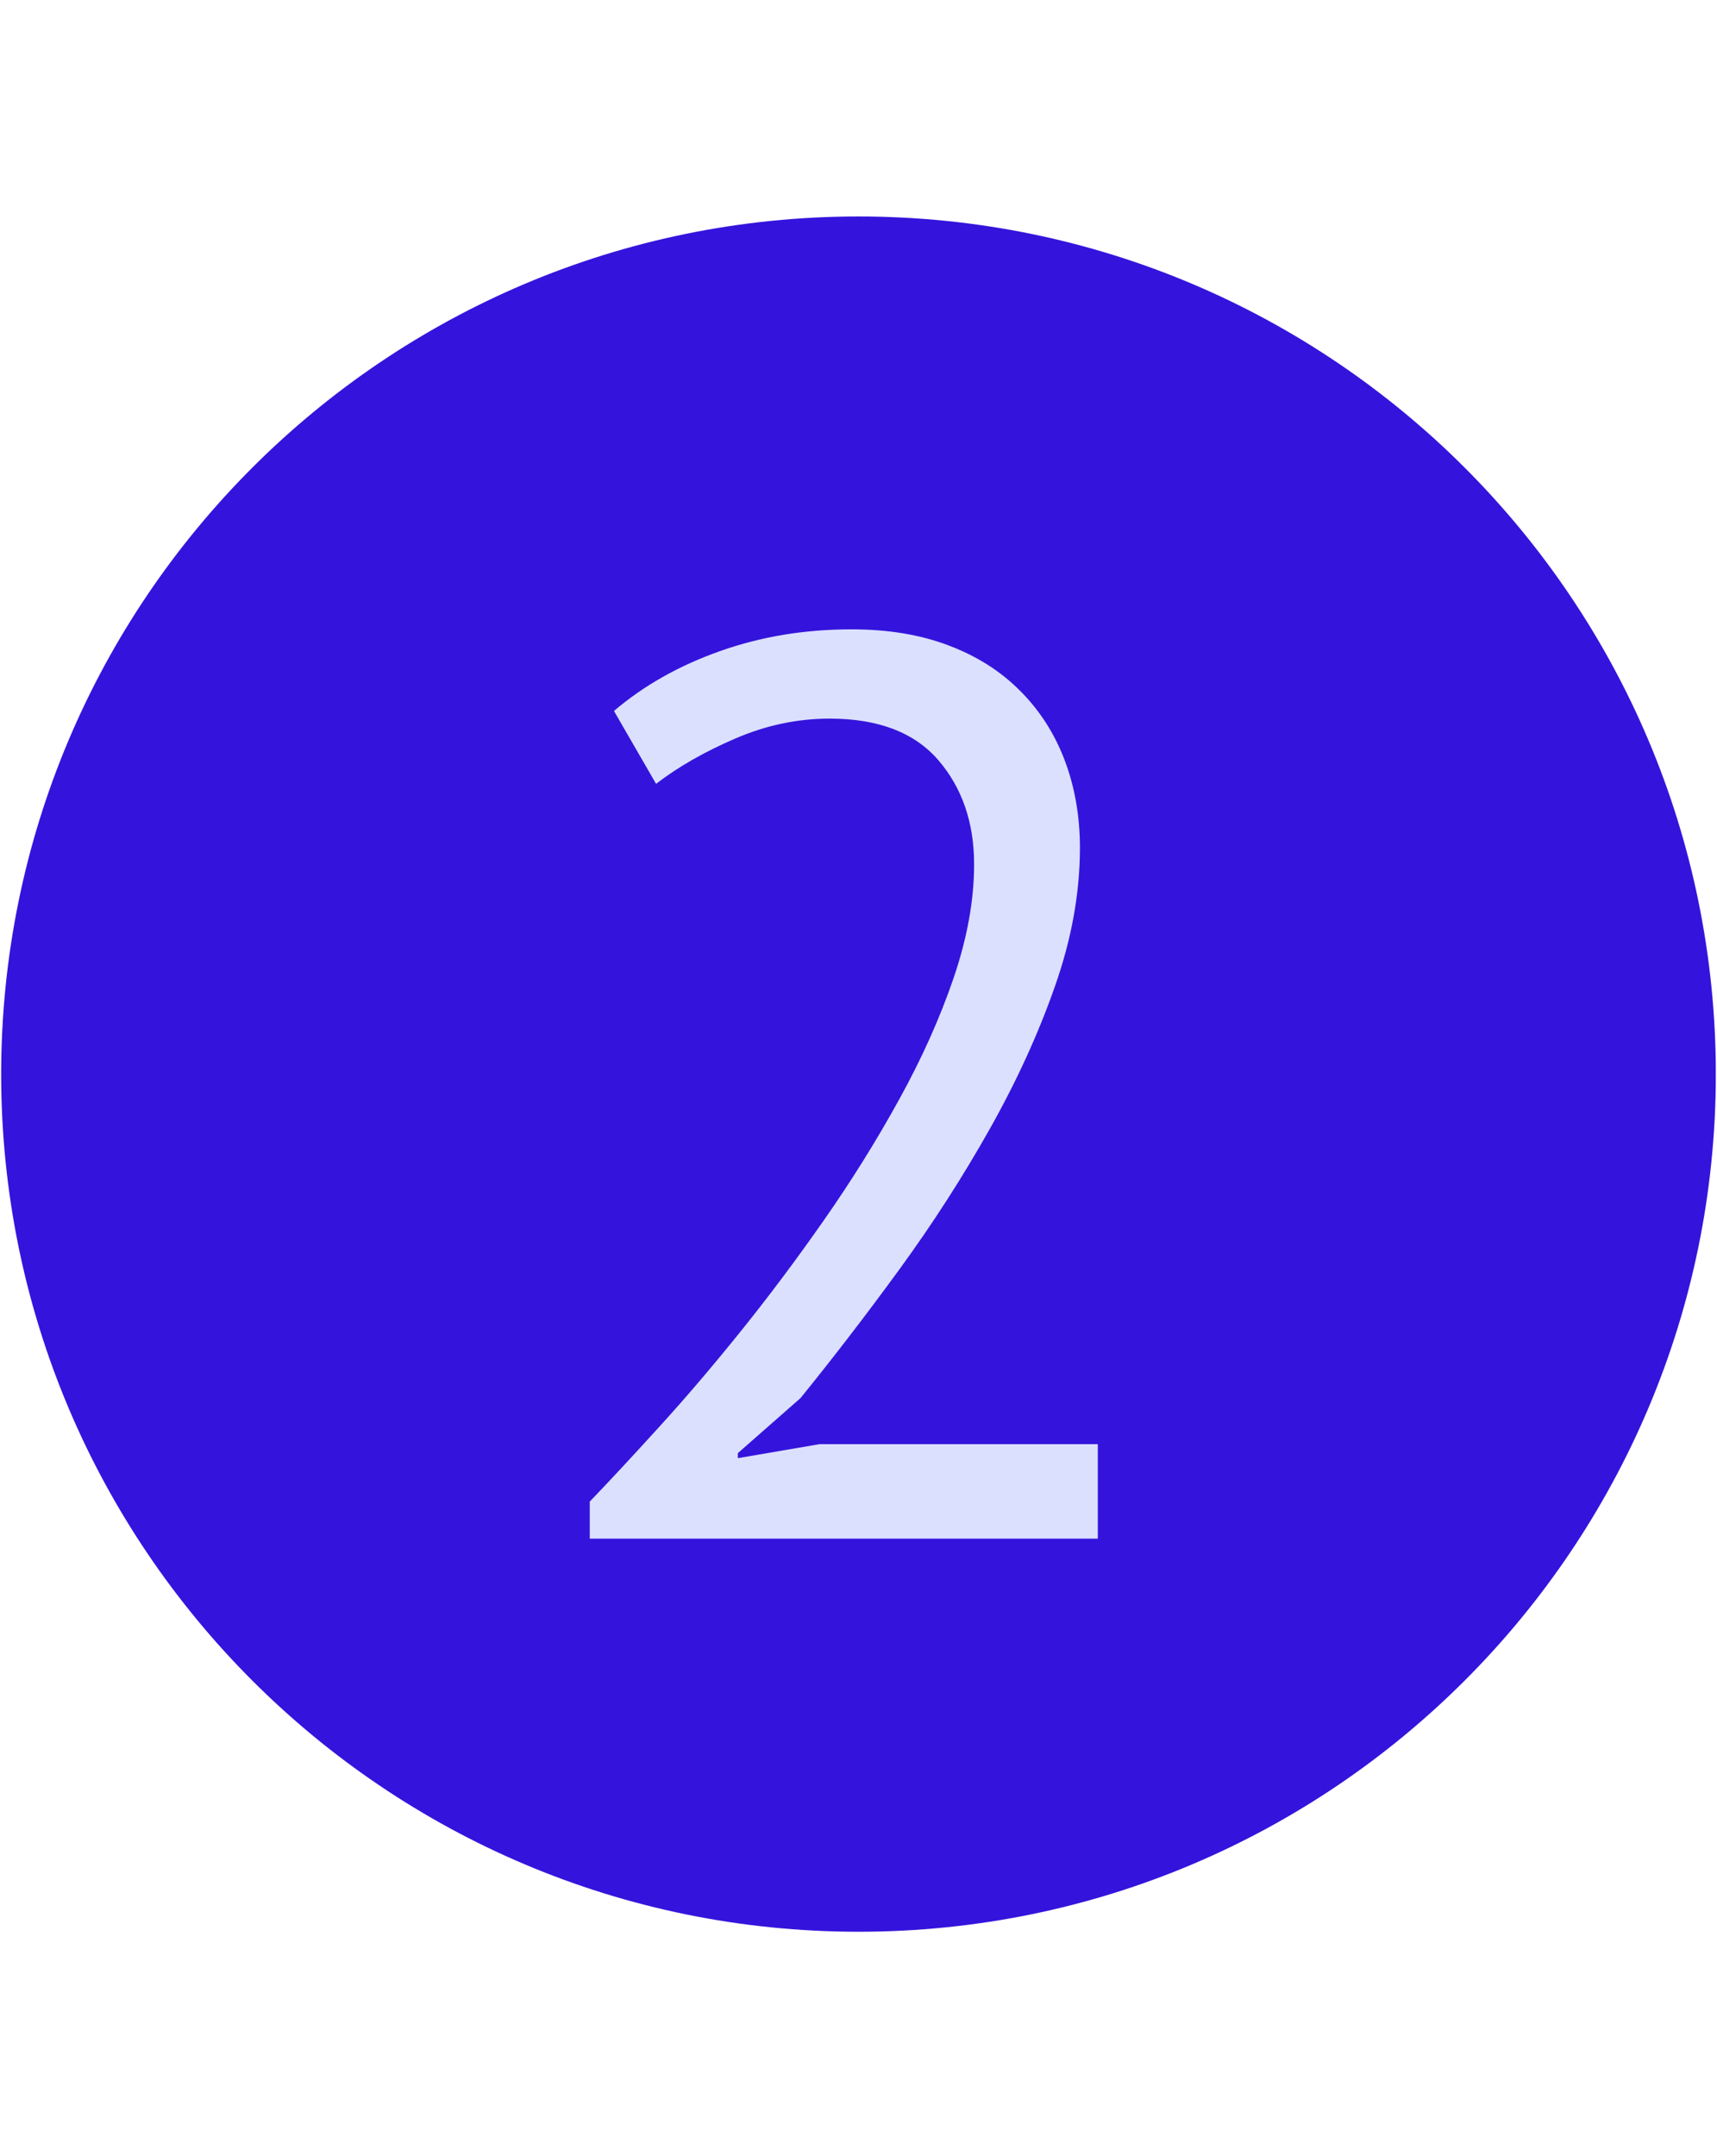 <svg xmlns="http://www.w3.org/2000/svg" xmlns:xlink="http://www.w3.org/1999/xlink" width="192" zoomAndPan="magnify" viewBox="0 0 144 180.75" height="241" preserveAspectRatio="xMidYMid meet" version="1.0"><defs><g/><clipPath id="5877b7c537"><path d="M 0.098 18.148 L 143.898 18.148 L 143.898 161.949 L 0.098 161.949 Z M 0.098 18.148 " clip-rule="nonzero"/></clipPath><clipPath id="014584fa04"><path d="M 72 18.148 C 111.711 18.148 143.902 50.34 143.902 90.051 C 143.902 129.758 111.711 161.949 72 161.949 C 32.289 161.949 0.098 129.758 0.098 90.051 C 0.098 50.34 32.289 18.148 72 18.148 Z M 72 18.148 " clip-rule="nonzero"/></clipPath><clipPath id="2c7e417dba"><path d="M 0.098 0.148 L 143.898 0.148 L 143.898 143.949 L 0.098 143.949 Z M 0.098 0.148 " clip-rule="nonzero"/></clipPath><clipPath id="3c99d7d942"><path d="M 72 0.148 C 111.711 0.148 143.902 32.34 143.902 72.051 C 143.902 111.758 111.711 143.949 72 143.949 C 32.289 143.949 0.098 111.758 0.098 72.051 C 0.098 32.34 32.289 0.148 72 0.148 Z M 72 0.148 " clip-rule="nonzero"/></clipPath><clipPath id="6f3b0ecba6"><rect x="0" width="144" y="0" height="144"/></clipPath></defs><g clip-path="url(#5877b7c537)"><g clip-path="url(#014584fa04)"><g transform="matrix(1, 0, 0, 1, 0, 18)"><g clip-path="url(#6f3b0ecba6)"><g clip-path="url(#2c7e417dba)"><g clip-path="url(#3c99d7d942)"><path fill="#3414dc" d="M 0.098 0.148 L 143.902 0.148 L 143.902 143.949 L 0.098 143.949 Z M 0.098 0.148 " fill-opacity="1" fill-rule="nonzero"/></g></g></g></g></g></g><g fill="#dbe0ff" fill-opacity="1"><g transform="translate(42.82, 128.995)"><g><path d="M 47.75 -57.922 C 47.75 -54.141 47.051 -50.27 45.656 -46.312 C 44.27 -42.352 42.453 -38.375 40.203 -34.375 C 37.953 -30.375 35.438 -26.461 32.656 -22.641 C 29.875 -18.828 27.094 -15.207 24.312 -11.781 L 19.062 -7.172 L 19.062 -6.75 L 25.906 -7.922 L 49.25 -7.922 L 49.25 0 L 6.641 0 L 6.641 -3.109 C 8.211 -4.742 10.102 -6.773 12.312 -9.203 C 14.531 -11.629 16.832 -14.32 19.219 -17.281 C 21.613 -20.25 23.969 -23.391 26.281 -26.703 C 28.602 -30.023 30.707 -33.398 32.594 -36.828 C 34.488 -40.254 36.008 -43.645 37.156 -47 C 38.301 -50.363 38.875 -53.539 38.875 -56.531 C 38.875 -60.031 37.875 -62.941 35.875 -65.266 C 33.875 -67.586 30.836 -68.75 26.766 -68.75 C 24.055 -68.75 21.414 -68.191 18.844 -67.078 C 16.27 -65.973 14.055 -64.707 12.203 -63.281 L 8.672 -69.391 C 11.172 -71.523 14.133 -73.195 17.562 -74.406 C 20.988 -75.625 24.664 -76.234 28.594 -76.234 C 31.656 -76.234 34.363 -75.785 36.719 -74.891 C 39.082 -74.004 41.082 -72.738 42.719 -71.094 C 44.363 -69.457 45.613 -67.516 46.469 -65.266 C 47.32 -63.016 47.75 -60.566 47.75 -57.922 Z M 47.75 -57.922 "/></g></g></g></svg>